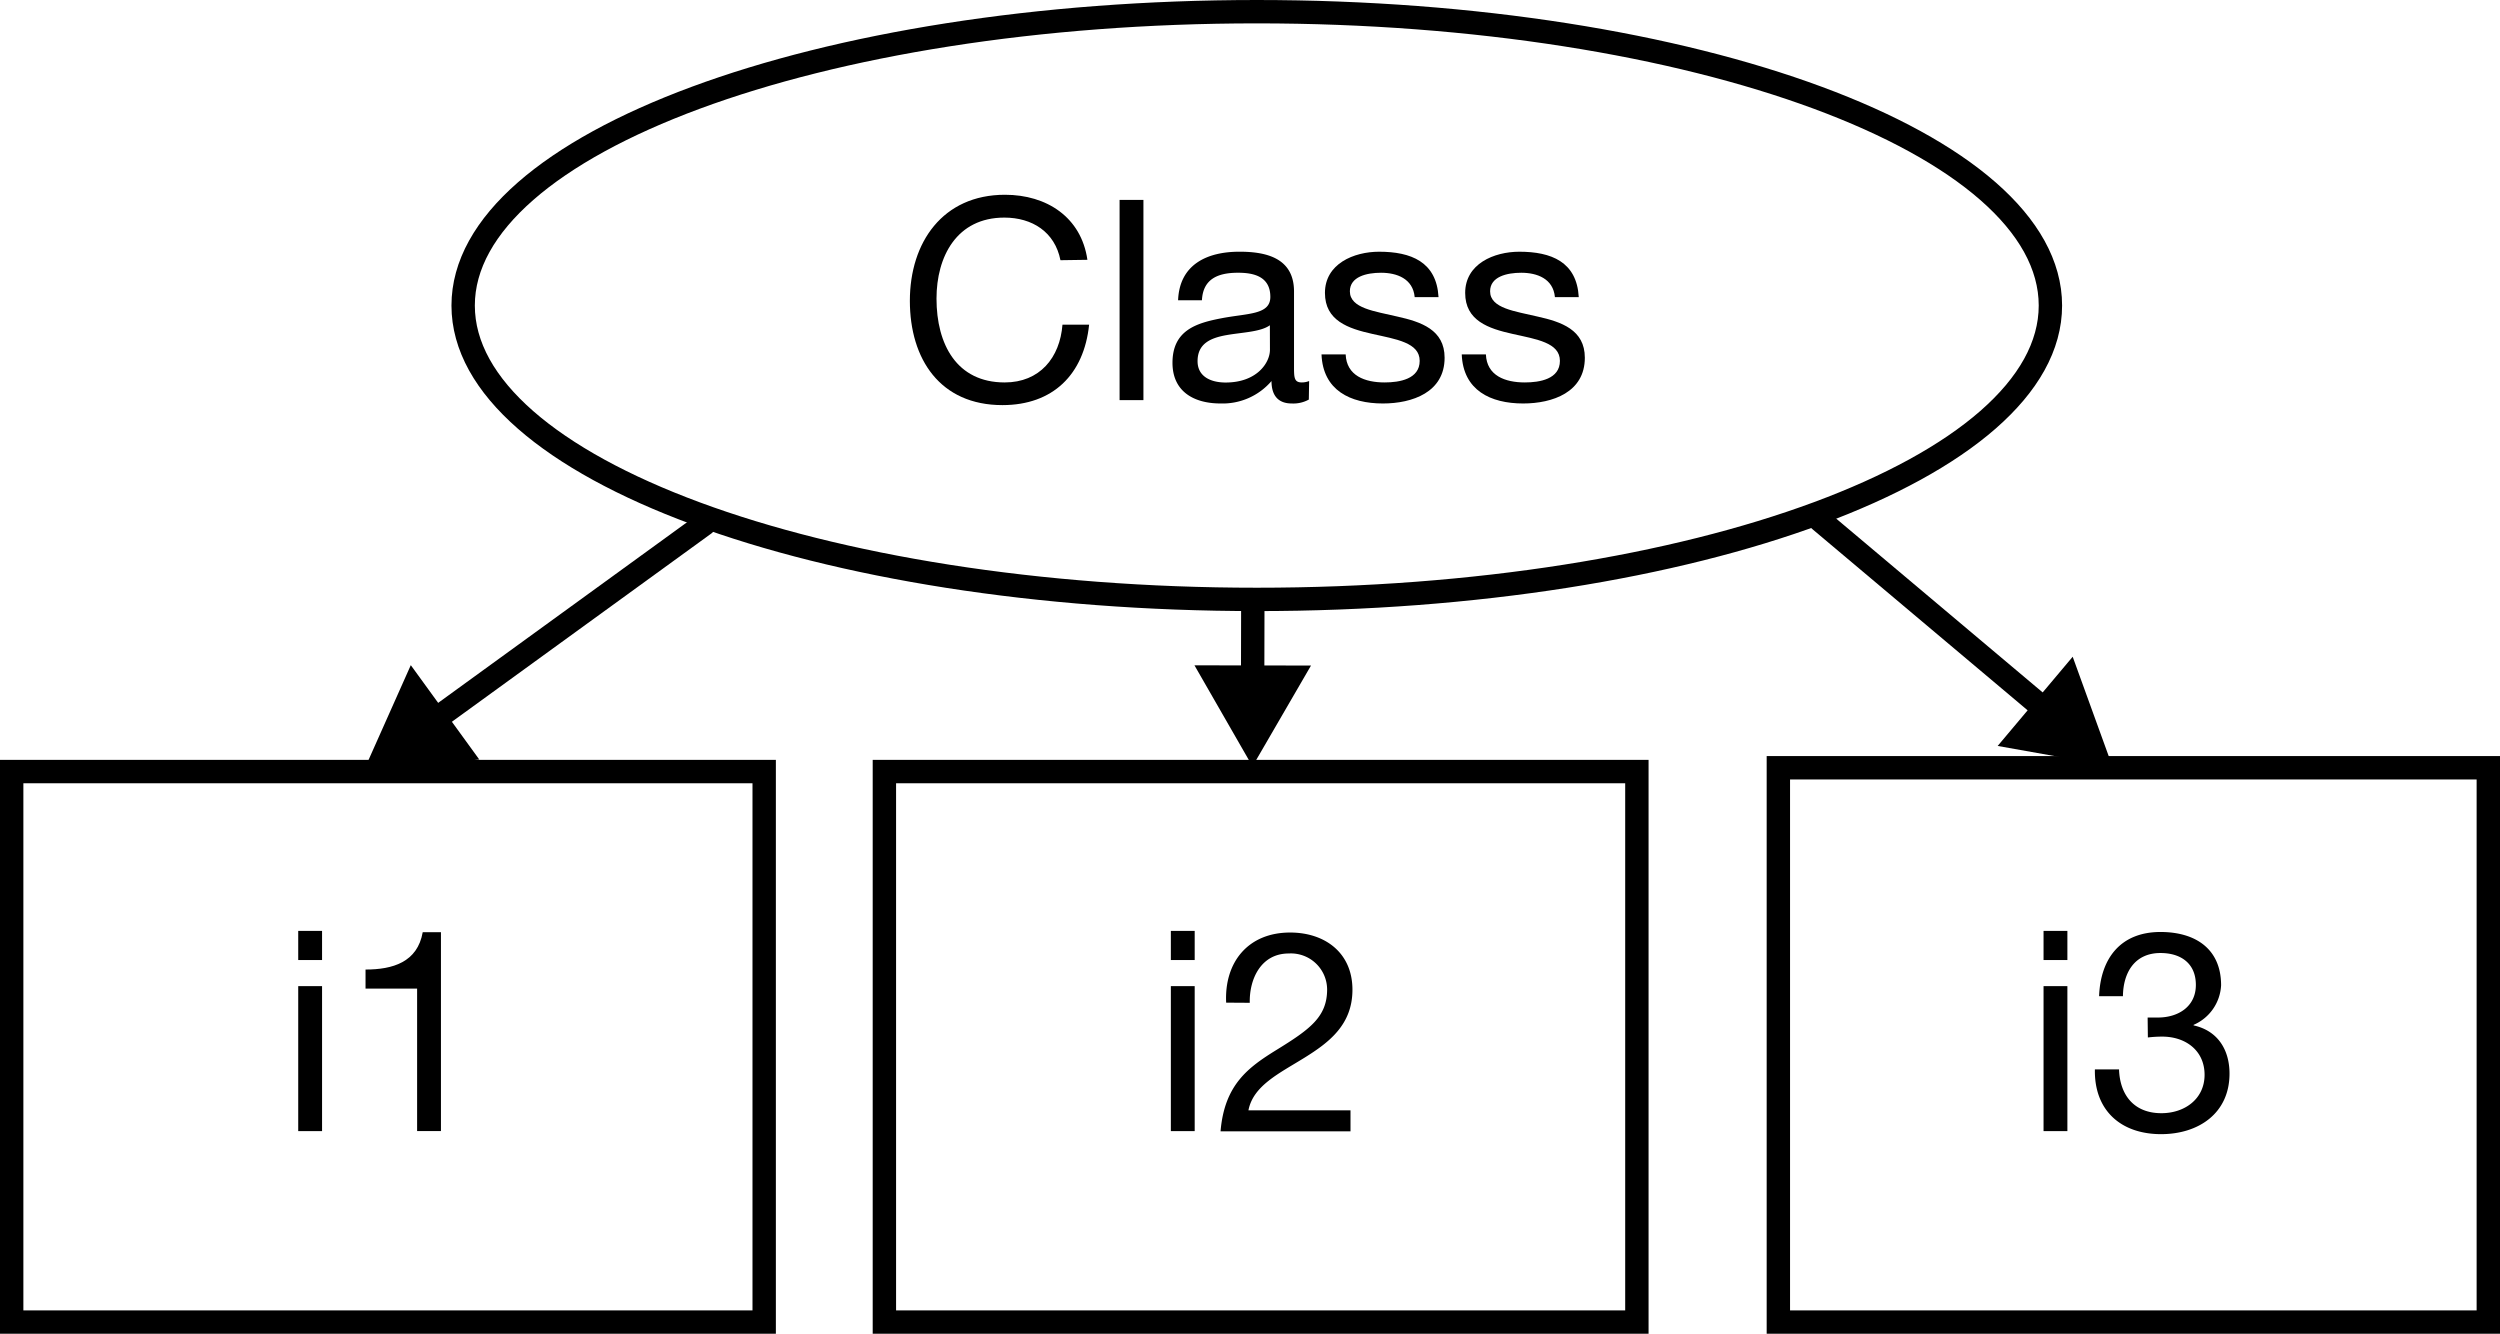 <svg id="Layer_1" data-name="Layer 1" xmlns="http://www.w3.org/2000/svg" viewBox="0 0 320.9 171.2">
  <defs>
    <style>
      .cls-1, .cls-2 {
        fill: none;
        stroke: #000;
        stroke-miterlimit: 10;
        stroke-width: 3px;
      }

      .cls-2 {
        stroke-linecap: round;
      }
    </style>
  </defs>
  <title>lca-diagram</title>
  <path class="cls-1" d="M263.19,39.22c0-20.82-45.64-37.72-101.87-37.72S59.45,18.4,59.45,39.22s45.64,37.72,101.87,37.72S263.19,60,263.19,39.22"/>
  <g>
    <path d="M136.12,33.4c-.72-3.64-3.64-5.47-7.2-5.47-6.12,0-8.71,5-8.71,10.4,0,5.87,2.59,10.76,8.75,10.76,4.5,0,7.09-3.17,7.42-7.42h3.42C139.14,48.08,135.14,52,128.67,52c-8,0-11.88-5.9-11.88-13.39S121,25,129,25c5.36,0,9.79,2.88,10.58,8.35Z"/>
    <path d="M143.71,25.66h3.06v25.7h-3.06Z"/>
    <path d="M168,51.29a4.13,4.13,0,0,1-2.2.5c-1.58,0-2.59-.86-2.59-2.88a8.26,8.26,0,0,1-6.55,2.88c-3.38,0-6.16-1.51-6.16-5.22,0-4.21,3.13-5.11,6.3-5.72,3.38-.65,6.26-.43,6.26-2.74,0-2.66-2.2-3.1-4.14-3.1-2.59,0-4.5.79-4.64,3.53h-3.06c.18-4.61,3.74-6.23,7.88-6.23,3.35,0,7,.76,7,5.11V47c0,1.44,0,2.09,1,2.09a2.63,2.63,0,0,0,.94-.18Zm-5-9.54c-1.19.86-3.49.9-5.54,1.26s-3.74,1.08-3.74,3.35c0,2,1.73,2.74,3.6,2.74,4,0,5.69-2.52,5.69-4.21Z"/>
    <path d="M172.73,45.49c.11,2.74,2.48,3.6,5,3.6,1.91,0,4.5-.43,4.5-2.77s-3-2.77-6.08-3.46-6.08-1.69-6.08-5.26c0-3.74,3.71-5.29,6.95-5.29,4.1,0,7.38,1.3,7.63,5.83h-3.06c-.22-2.38-2.3-3.13-4.32-3.13-1.84,0-4,.5-4,2.38,0,2.2,3.24,2.56,6.08,3.24,3.06.68,6.08,1.69,6.08,5.29,0,4.43-4.14,5.87-7.92,5.87-4.18,0-7.7-1.69-7.88-6.3Z"/>
    <path d="M190.73,45.49c.11,2.74,2.48,3.6,5,3.6,1.91,0,4.5-.43,4.5-2.77s-3-2.77-6.08-3.46-6.08-1.69-6.08-5.26c0-3.74,3.71-5.29,6.95-5.29,4.1,0,7.38,1.3,7.63,5.83h-3.06c-.22-2.38-2.3-3.13-4.32-3.13-1.84,0-4,.5-4,2.38,0,2.2,3.24,2.56,6.08,3.24,3.06.68,6.08,1.69,6.08,5.29,0,4.43-4.14,5.87-7.92,5.87-4.18,0-7.7-1.69-7.88-6.3Z"/>
  </g>
  <polygon class="cls-1" points="113.52 169.7 113.52 99.04 210.11 99.04 210.11 169.7 113.52 169.7 113.52 169.7"/>
  <g>
    <path d="M153.35,123.23h-3.06v-3.74h3.06Zm-3.06,3.35h3.06v18.61h-3.06Z"/>
    <path d="M157.39,128.7c-.25-5.18,2.81-9,8.21-9,4.46,0,8,2.59,8,7.34,0,4.5-3,6.77-6.19,8.75s-6.55,3.56-7.16,6.73h13.1v2.7H156.67c.5-6,3.56-8.21,7.16-10.44,4.32-2.66,6.52-4.25,6.52-7.78a4.65,4.65,0,0,0-4.93-4.61c-3.56,0-5.07,3.28-5,6.33Z"/>
  </g>
  <polygon class="cls-1" points="228.27 169.7 228.27 98.55 319.4 98.55 319.4 169.7 228.27 169.7 228.27 169.7"/>
  <g>
    <path d="M265.37,123.23h-3.06v-3.74h3.06Zm-3.06,3.35h3.06v18.61h-3.06Z"/>
    <path d="M275.67,130.61c.47,0,.9,0,1.33,0,2.59,0,4.86-1.4,4.86-4.18s-1.94-4.1-4.54-4.1c-3.35,0-4.79,2.56-4.82,5.54h-3.06c.18-4.86,2.77-8.24,7.88-8.24,4.43,0,7.78,2.12,7.78,6.84a5.85,5.85,0,0,1-3.53,5.08v.07c3.1.68,4.61,3.13,4.61,6.19,0,5.11-4,7.77-8.78,7.77-5.18,0-8.6-3.06-8.5-8.31H272c.11,3.31,1.94,5.62,5.44,5.62,3,0,5.54-1.84,5.54-4.93s-2.41-4.9-5.44-4.9a15.2,15.2,0,0,0-1.84.11Z"/>
  </g>
  <g>
    <line class="cls-2" x1="90.42" y1="67.27" x2="55.35" y2="92.72"/>
    <polygon points="52.73 85.38 46.64 99.04 61.52 97.49 52.73 85.38"/>
  </g>
  <g>
    <line class="cls-2" x1="160.81" y1="77.92" x2="160.79" y2="87.6"/>
    <polygon points="153.32 85.4 160.77 98.37 168.28 85.43 153.32 85.4"/>
  </g>
  <g>
    <line class="cls-2" x1="233.59" y1="66.76" x2="262.91" y2="91.44"/>
    <polygon points="256.42 95.75 271.15 98.37 266.05 84.3 256.42 95.75"/>
  </g>
  <g>
    <path d="M41.34,123.23H38.28v-3.74h3.06Zm-3.06,3.35h3.06v18.61H38.28Z"/>
    <path d="M56.6,145.18H53.54V126.9H46.92v-2.45c3.49,0,6.66-.94,7.34-4.79H56.6Z"/>
  </g>
  <polygon class="cls-1" points="1.5 169.7 1.5 99.04 98.09 99.04 98.09 169.7 1.5 169.7 1.5 169.7"/>
</svg>
